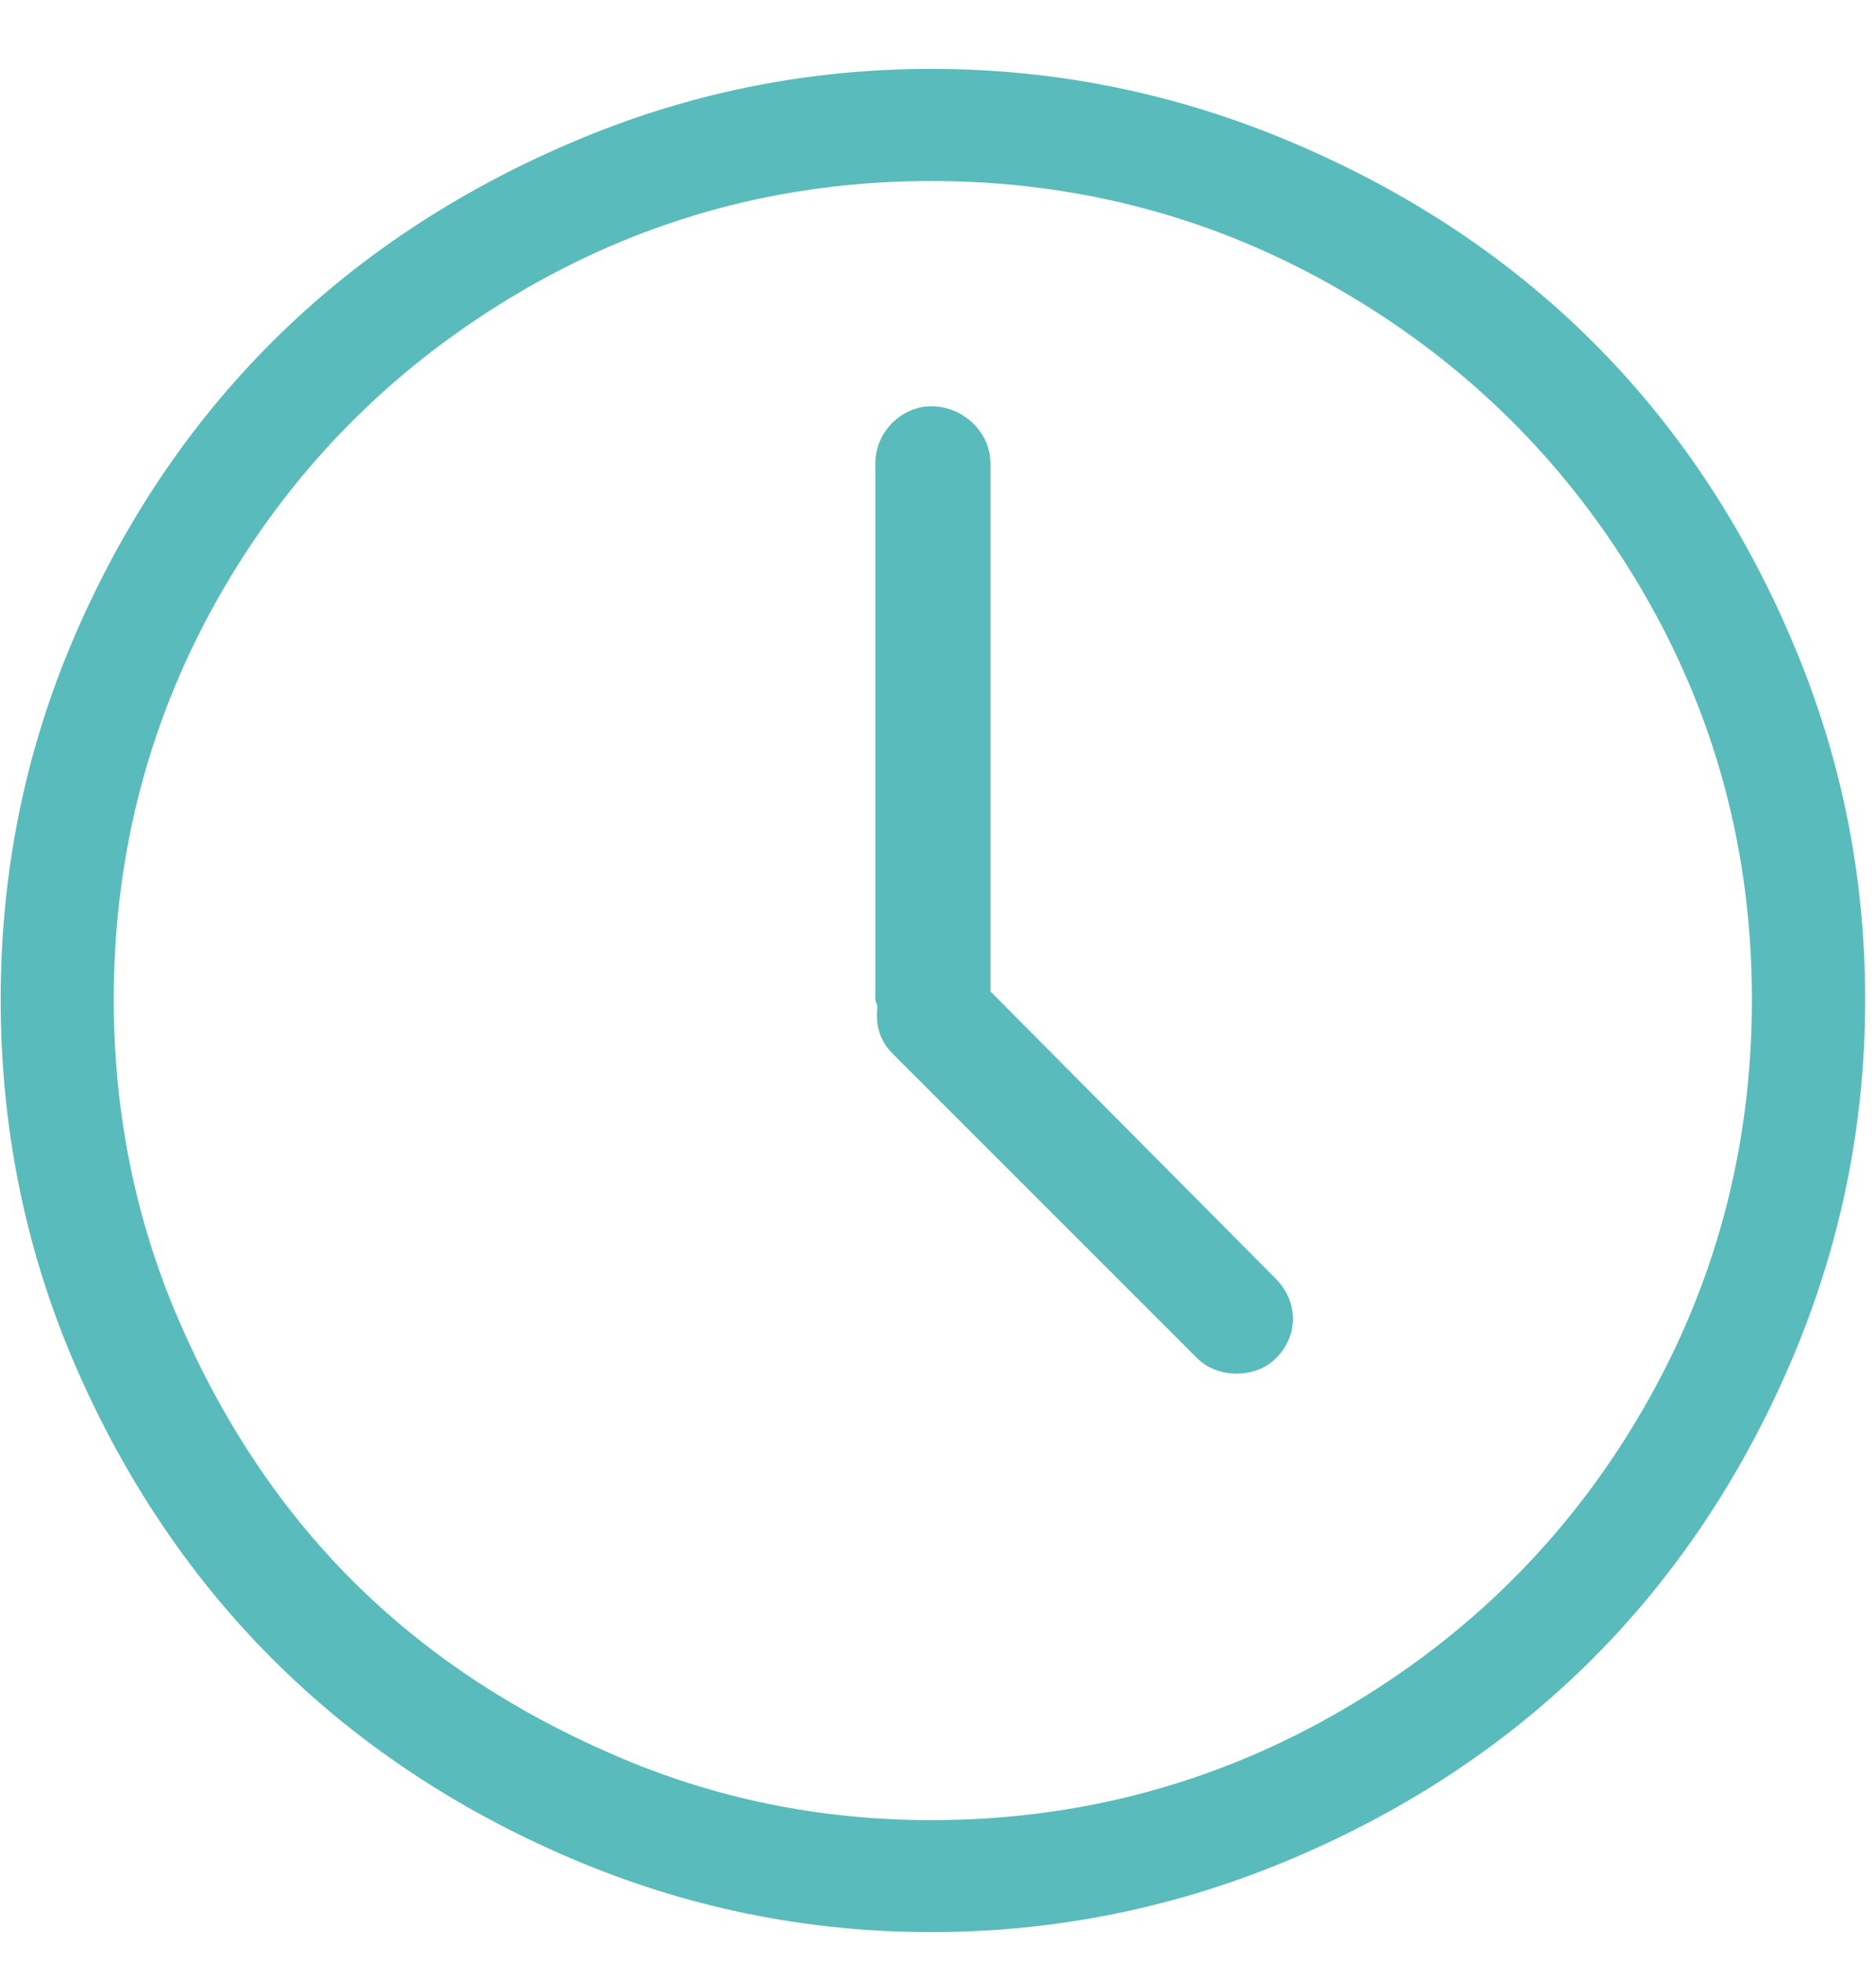 <?xml version="1.0"?>
<svg xmlns="http://www.w3.org/2000/svg" version="1.1" width="240" height="251"><svg width="240" height="251" viewBox="0 0 22 23" fill="none" x="0" y="0">
<path d="M19.246 15.745C18.389 17.217 17.214 18.386 15.731 19.249C14.26 20.106 12.647 20.54 10.914 20.54C9.611 20.54 8.367 20.288 7.185 19.773C6 19.259 4.98 18.585 4.123 17.729C3.269 16.875 2.589 15.843 2.08 14.657C1.572 13.475 1.326 12.219 1.326 10.916C1.326 9.183 1.753 7.577 2.605 6.11C3.462 4.636 4.637 3.467 6.109 2.606C7.578 1.747 9.18 1.315 10.914 1.315C12.648 1.315 14.26 1.749 15.731 2.606C17.211 3.469 18.384 4.639 19.246 6.11C20.107 7.58 20.537 9.182 20.537 10.916C20.537 12.65 20.109 14.264 19.246 15.745ZM20.992 6.671C19.84 3.983 17.881 2.028 15.17 0.873C13.816 0.295 12.397 -1.09863e-05 10.914 -1.09863e-05C9.431 -1.09863e-05 8.022 0.292 6.671 0.873C3.983 2.026 2.016 3.978 0.859 6.671C0.281 8.02 -4.39453e-06 9.432 -4.39453e-06 10.915C-4.39453e-06 12.396 0.281 13.822 0.859 15.17C2.015 17.863 3.982 19.828 6.671 20.981C8.023 21.561 9.432 21.853 10.914 21.853C12.396 21.853 13.815 21.559 15.17 20.981C17.88 19.826 19.839 17.858 20.992 15.17C21.572 13.818 21.865 12.397 21.865 10.915C21.865 9.432 21.574 8.023 20.992 6.671Z" transform="translate(0.008 0.804)" fill="#59BBBB"/>
<path d="M1.35 6.863V0.67C1.35 0.299 1.026 -1.02539e-05 0.657 -1.02539e-05C0.309 -1.02539e-05 1.46484e-05 0.299 1.46484e-05 0.67V6.959C1.46484e-05 6.97 0.024 7.02 0.024 7.053C1.46404e-06 7.27 0.059 7.449 0.203 7.593L3.776 11.167C4.016 11.406 4.46 11.406 4.697 11.167C4.973 10.892 4.955 10.493 4.697 10.234L1.35 6.863Z" transform="translate(10.265 4.761)" fill="#59BBBB"/>
</svg></svg>
